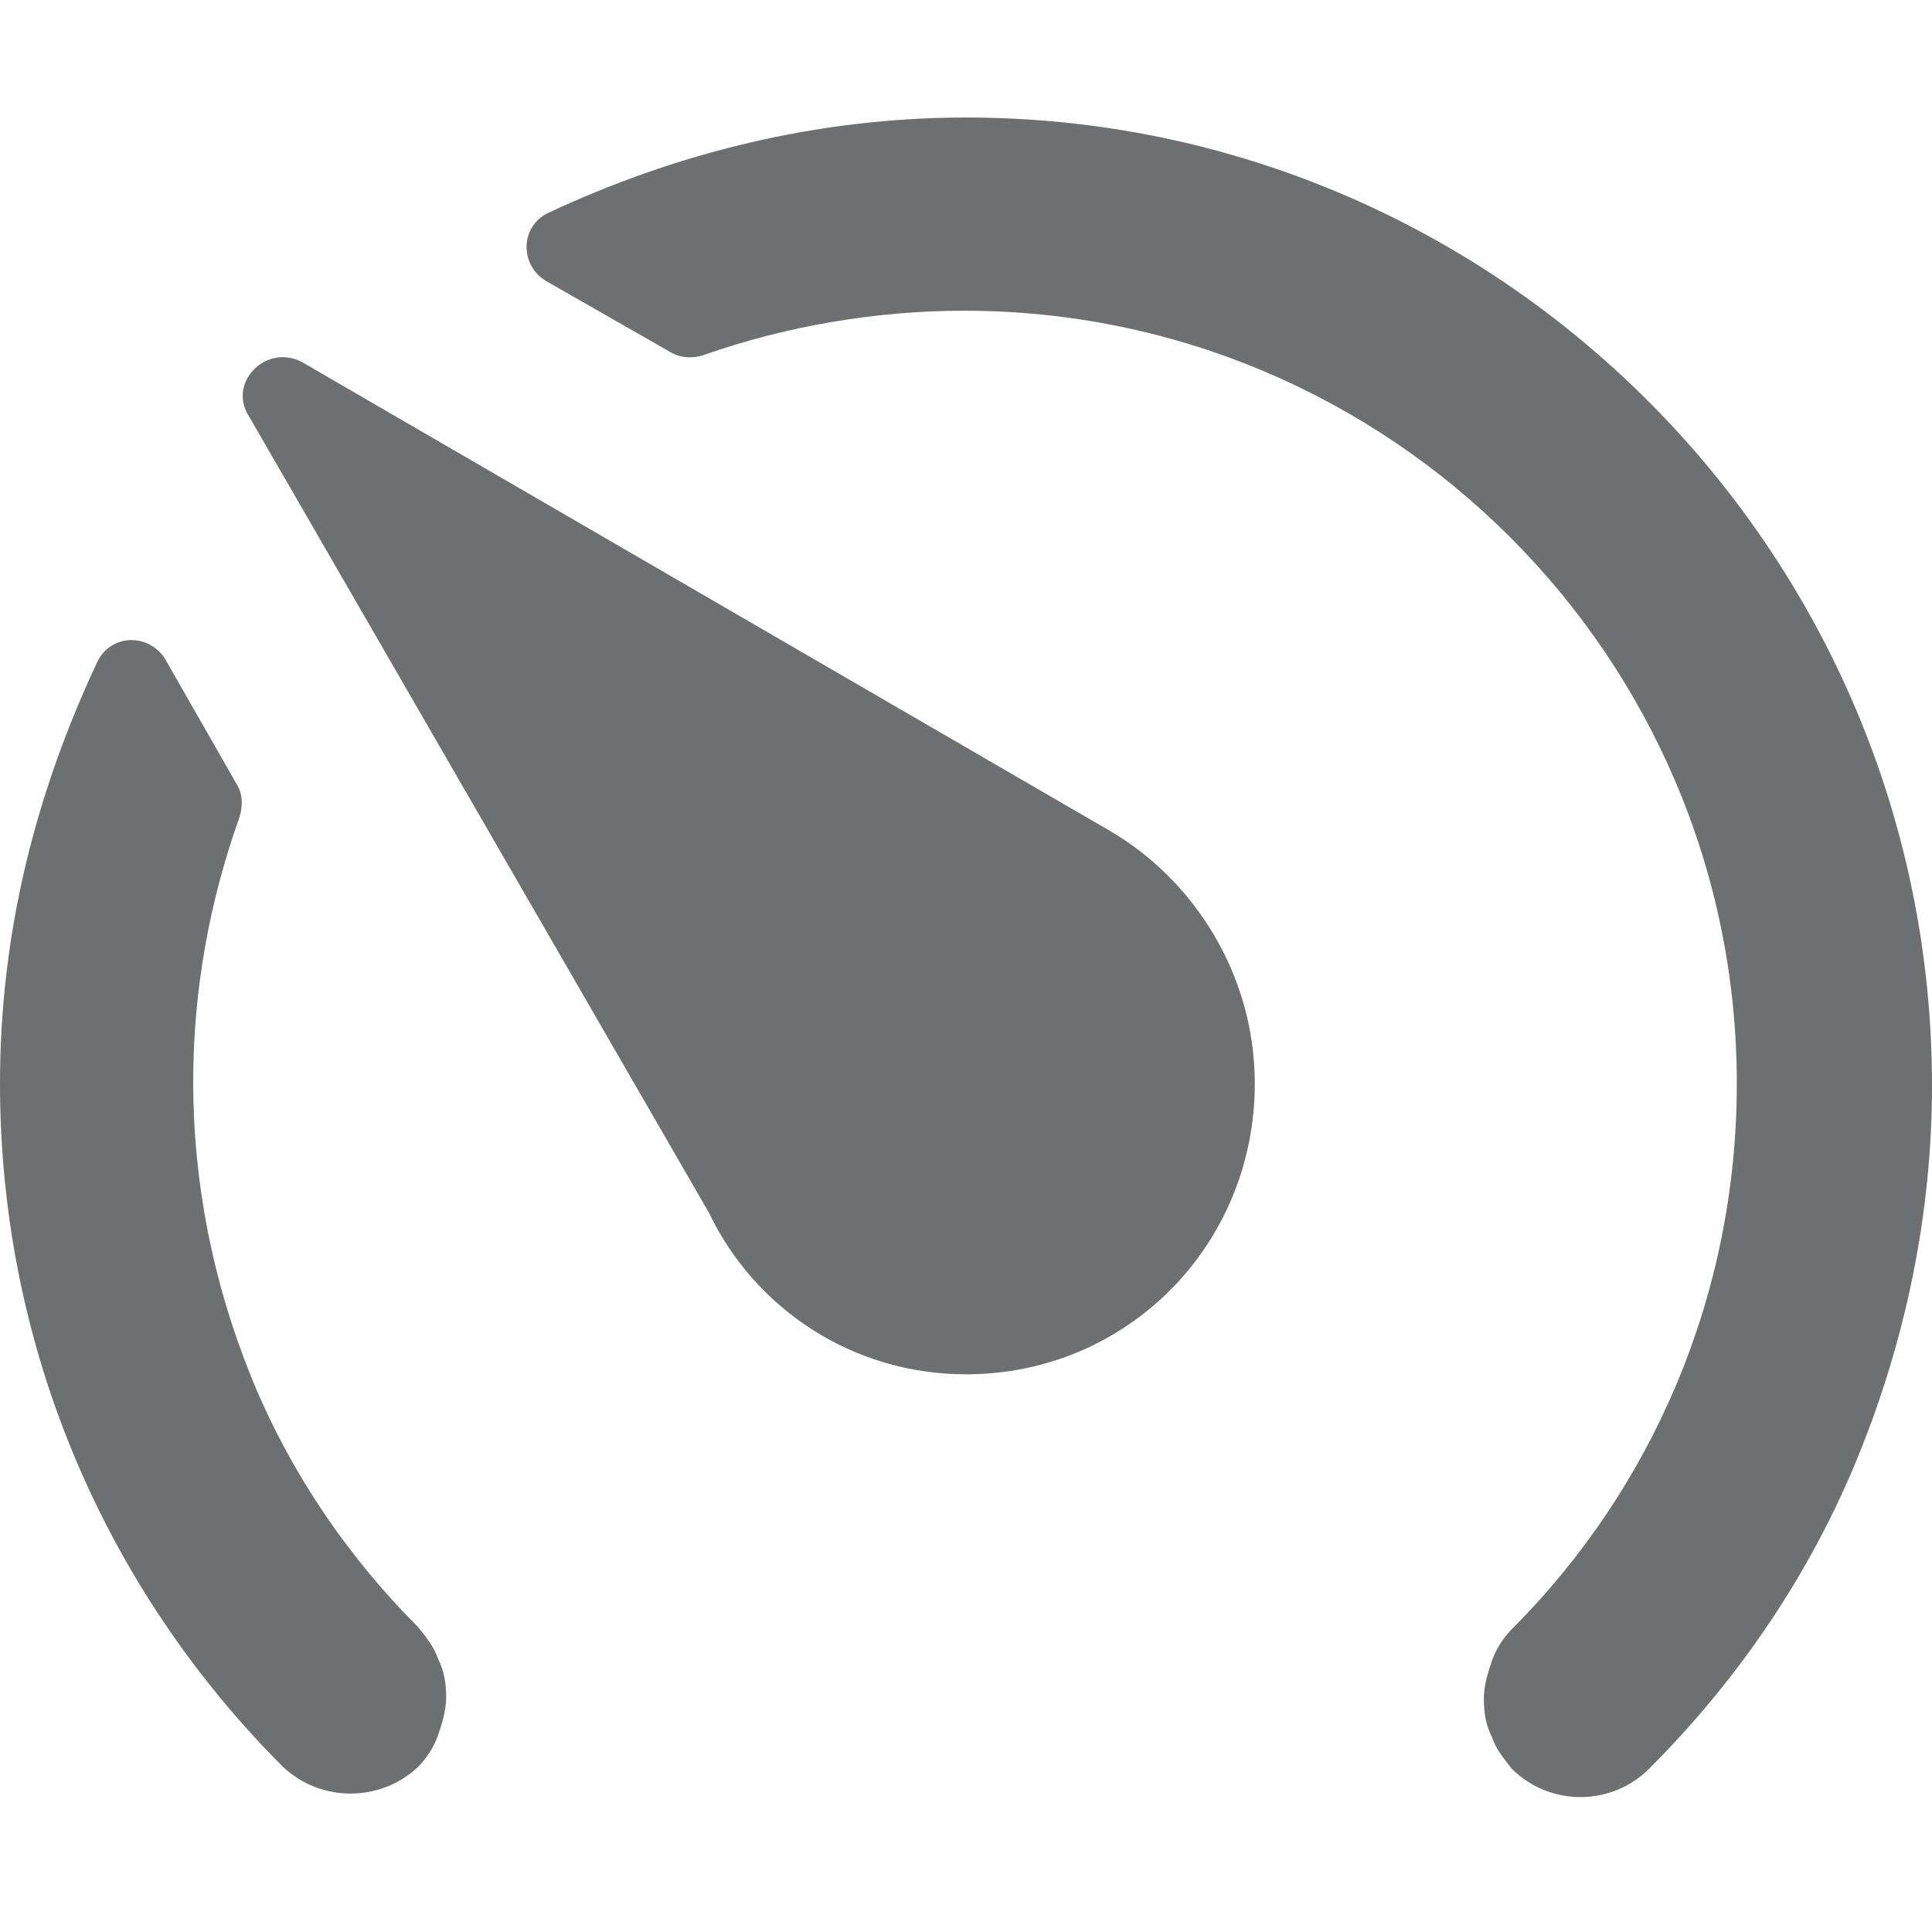<?xml version="1.0" encoding="UTF-8"?> <!-- Generator: Adobe Illustrator 25.3.1, SVG Export Plug-In . SVG Version: 6.00 Build 0) --> <svg xmlns="http://www.w3.org/2000/svg" xmlns:xlink="http://www.w3.org/1999/xlink" id="Layer_1" x="0px" y="0px" viewBox="0 0 97 97" style="enable-background:new 0 0 97 97;" xml:space="preserve"> <style type="text/css"> .st0{opacity:0.7;fill:#2F3235;} </style> <path class="st0" d="M48.5,69C56.6,69,63,62.5,63,54.4c0-5.4-3-10.2-7.3-12.7L15.2,18.2c-1.8-1-3.8,1-2.7,2.7l23.1,40 C37.9,65.7,42.8,69,48.5,69z M48.5,5.9c-7.5,0-14.6,1.8-21,4.8c-1.4,0.7-1.4,2.6-0.1,3.4l6.3,3.6c0.5,0.3,1.2,0.3,1.7,0.1 c4-1.4,8.5-2.2,13-2.2c21.4,0,38.8,17.4,38.8,38.8c0,10.7-4.3,20.4-11.3,27.4l0,0c-0.4,0.4-0.8,1-1,1.6s-0.4,1.2-0.4,1.9 s0.1,1.3,0.4,1.9c0.2,0.6,0.6,1.1,1,1.6c1.9,1.9,5,1.9,6.9,0c4.5-4.5,8.1-9.8,10.5-15.7c2.4-5.9,3.7-12.2,3.7-18.6 C97,27.7,75.2,5.9,48.5,5.9z M0,54.4c0,13.4,5.4,25.5,14.2,34.3c1.9,1.8,4.9,1.8,6.8,0c0.4-0.4,0.8-1,1-1.6s0.4-1.2,0.4-1.9 s-0.1-1.3-0.4-1.9c-0.2-0.6-0.6-1.1-1-1.6c-3.6-3.6-6.5-7.9-8.4-12.6s-2.9-9.7-2.9-14.8c0-4.5,0.8-9,2.3-13.2 c0.2-0.6,0.2-1.2-0.1-1.7l-3.6-6.3c-0.8-1.3-2.7-1.3-3.4,0.1C1.8,39.8,0,46.8,0,54.4z"></path> </svg> 